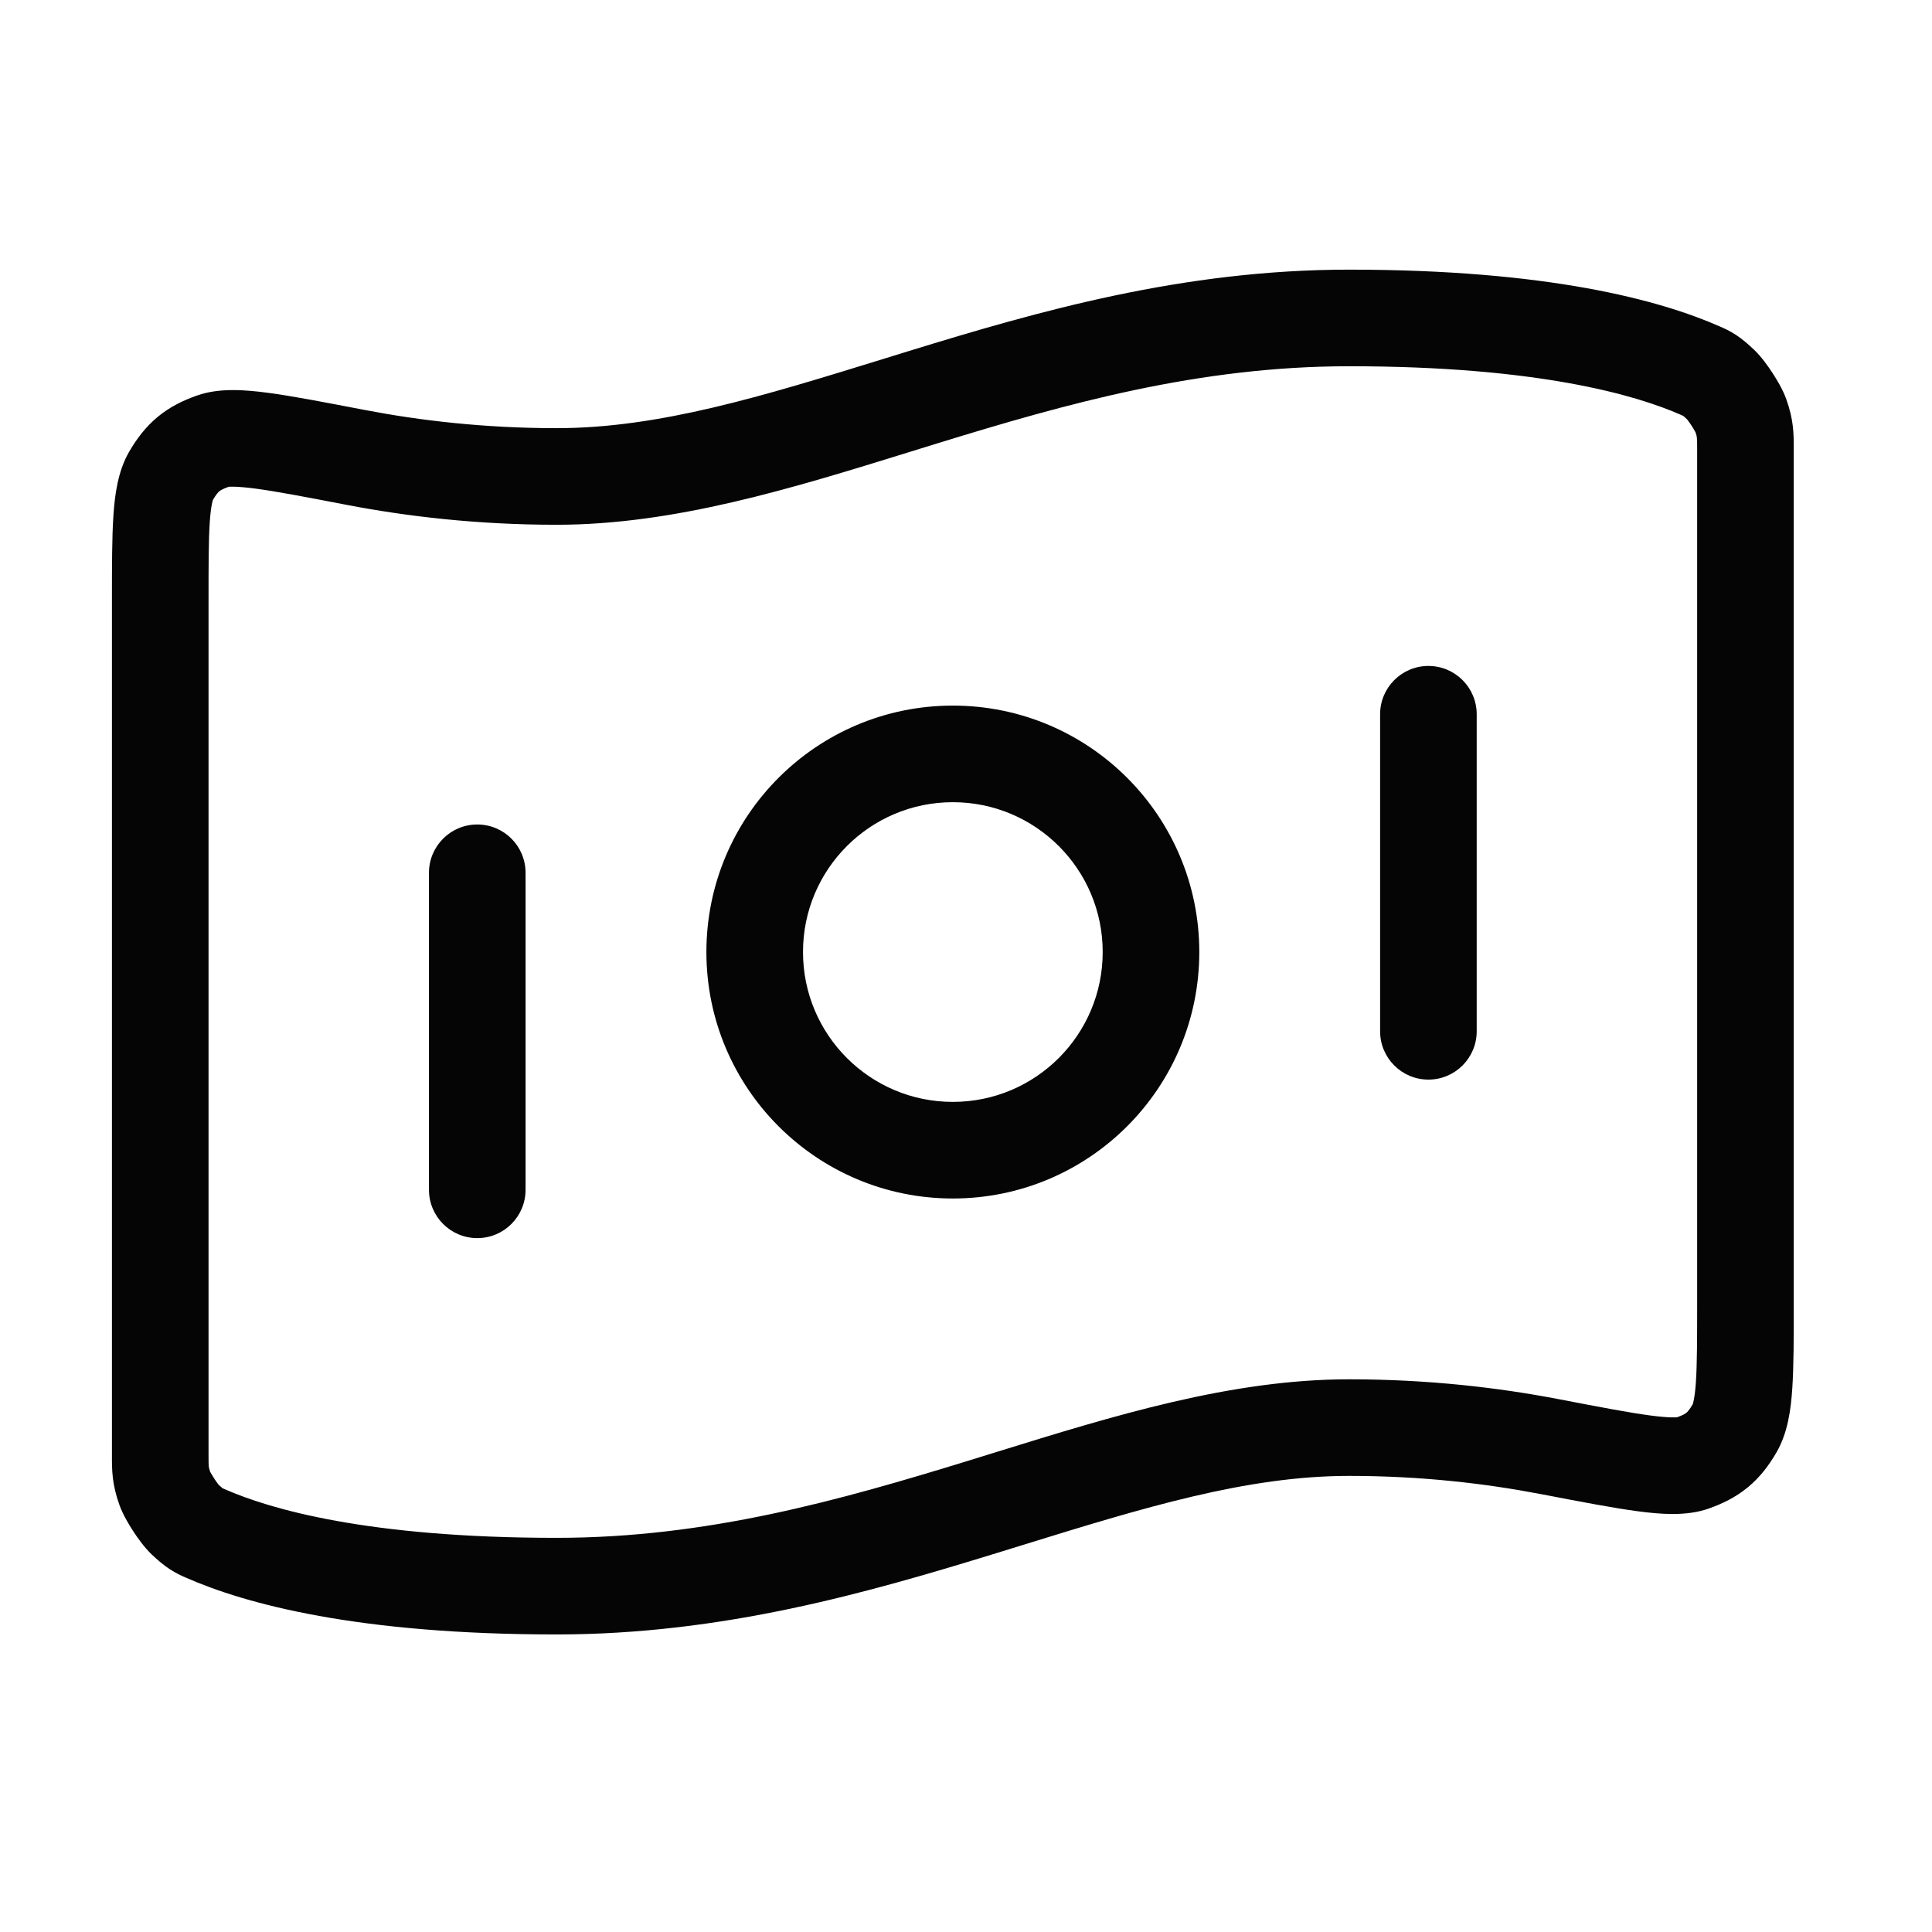 <svg width="65" height="65" viewBox="0 0 65 65" fill="none" xmlns="http://www.w3.org/2000/svg">
<path fill-rule="evenodd" clip-rule="evenodd" d="M30.559 15.219C26.64 16.433 22.695 17.655 18.724 17.655C16.058 17.655 13.675 17.372 11.665 16.986C10.271 16.718 9.297 16.531 8.584 16.437C7.905 16.348 7.698 16.381 7.697 16.376C7.697 16.376 7.702 16.374 7.711 16.371C7.477 16.453 7.404 16.508 7.377 16.53C7.35 16.552 7.283 16.614 7.158 16.828C7.16 16.824 7.162 16.821 7.162 16.821C7.164 16.822 7.096 16.985 7.057 17.571C7.016 18.188 7.016 19.032 7.016 20.267L7.016 48.93C7.016 49.194 7.018 49.276 7.025 49.342C7.028 49.37 7.034 49.411 7.068 49.51C7.073 49.519 7.08 49.532 7.089 49.55C7.118 49.602 7.158 49.668 7.204 49.739C7.25 49.81 7.295 49.873 7.33 49.92C7.343 49.937 7.353 49.949 7.359 49.956C7.427 50.02 7.465 50.053 7.483 50.068C7.497 50.074 7.521 50.085 7.561 50.102C9.057 50.762 12.351 51.739 18.724 51.739C23.792 51.739 28.255 50.474 32.579 49.144C32.904 49.044 33.23 48.943 33.555 48.842C37.475 47.628 41.42 46.405 45.391 46.405C48.056 46.405 50.439 46.688 52.45 47.075C53.844 47.343 54.817 47.529 55.53 47.623C56.209 47.713 56.417 47.68 56.417 47.684C56.418 47.685 56.412 47.687 56.403 47.69C56.637 47.608 56.71 47.553 56.737 47.531C56.764 47.508 56.832 47.447 56.957 47.232C56.954 47.237 56.953 47.24 56.953 47.239C56.951 47.239 57.018 47.075 57.057 46.49C57.098 45.873 57.099 45.029 57.099 43.793V15.131C57.099 14.867 57.097 14.785 57.089 14.719C57.086 14.691 57.081 14.65 57.046 14.551C57.042 14.541 57.035 14.528 57.025 14.51C56.997 14.459 56.957 14.392 56.911 14.321C56.865 14.251 56.82 14.187 56.784 14.14C56.771 14.124 56.762 14.112 56.755 14.104C56.688 14.04 56.649 14.008 56.631 13.993C56.617 13.987 56.593 13.976 56.554 13.958C55.058 13.298 51.763 12.322 45.391 12.322C40.322 12.322 35.859 13.586 31.535 14.917C31.21 15.017 30.885 15.118 30.559 15.219ZM30.579 11.81C34.922 10.474 39.792 9.072 45.391 9.072C52.078 9.072 55.847 10.094 57.865 10.985L57.884 10.993C57.996 11.042 58.191 11.128 58.407 11.269C58.627 11.414 58.822 11.584 59.02 11.773C59.264 12.006 59.491 12.329 59.633 12.547C59.775 12.764 59.979 13.102 60.094 13.42C60.349 14.127 60.349 14.602 60.349 15.104V43.853C60.349 45.014 60.349 45.967 60.3 46.705C60.253 47.412 60.152 48.206 59.764 48.87C59.52 49.289 59.224 49.692 58.807 50.036C58.391 50.38 57.94 50.595 57.482 50.756C56.733 51.019 55.86 50.945 55.105 50.845C54.286 50.737 53.218 50.532 51.892 50.277L51.836 50.267C50.003 49.914 47.826 49.655 45.391 49.655C41.935 49.655 38.452 50.731 34.399 51.983C34.114 52.072 33.826 52.16 33.535 52.25C29.192 53.586 24.322 54.989 18.724 54.989C12.037 54.989 8.268 53.966 6.249 53.076C6.243 53.073 6.237 53.071 6.23 53.068C6.119 53.019 5.924 52.933 5.708 52.791C5.488 52.647 5.293 52.477 5.094 52.288C4.85 52.054 4.623 51.732 4.481 51.514C4.339 51.296 4.135 50.958 4.021 50.641C3.765 49.934 3.765 49.459 3.766 48.956L3.766 20.207C3.766 19.047 3.766 18.093 3.815 17.355C3.862 16.649 3.963 15.854 4.35 15.19C4.595 14.771 4.891 14.369 5.307 14.024C5.724 13.68 6.175 13.466 6.633 13.305C7.381 13.042 8.254 13.115 9.01 13.215C9.829 13.323 10.897 13.529 12.223 13.784L12.278 13.794C14.112 14.146 16.288 14.405 18.724 14.405C22.18 14.405 25.663 13.329 29.715 12.077C30 11.989 30.288 11.9 30.579 11.81ZM48.057 22.405C48.955 22.405 49.682 23.133 49.682 24.03V34.697C49.682 35.594 48.955 36.322 48.057 36.322C47.16 36.322 46.432 35.594 46.432 34.697V24.03C46.432 23.133 47.16 22.405 48.057 22.405ZM32.057 26.989C29.273 26.989 27.016 29.246 27.016 32.03C27.016 34.815 29.273 37.072 32.057 37.072C34.842 37.072 37.099 34.815 37.099 32.03C37.099 29.246 34.842 26.989 32.057 26.989ZM23.766 32.03C23.766 27.451 27.478 23.739 32.057 23.739C36.637 23.739 40.349 27.451 40.349 32.03C40.349 36.61 36.637 40.322 32.057 40.322C27.478 40.322 23.766 36.61 23.766 32.03ZM16.057 27.739C16.955 27.739 17.682 28.466 17.682 29.364V40.03C17.682 40.928 16.955 41.655 16.057 41.655C15.16 41.655 14.432 40.928 14.432 40.03V29.364C14.432 28.466 15.16 27.739 16.057 27.739Z" fill="#050505"/>
</svg>
